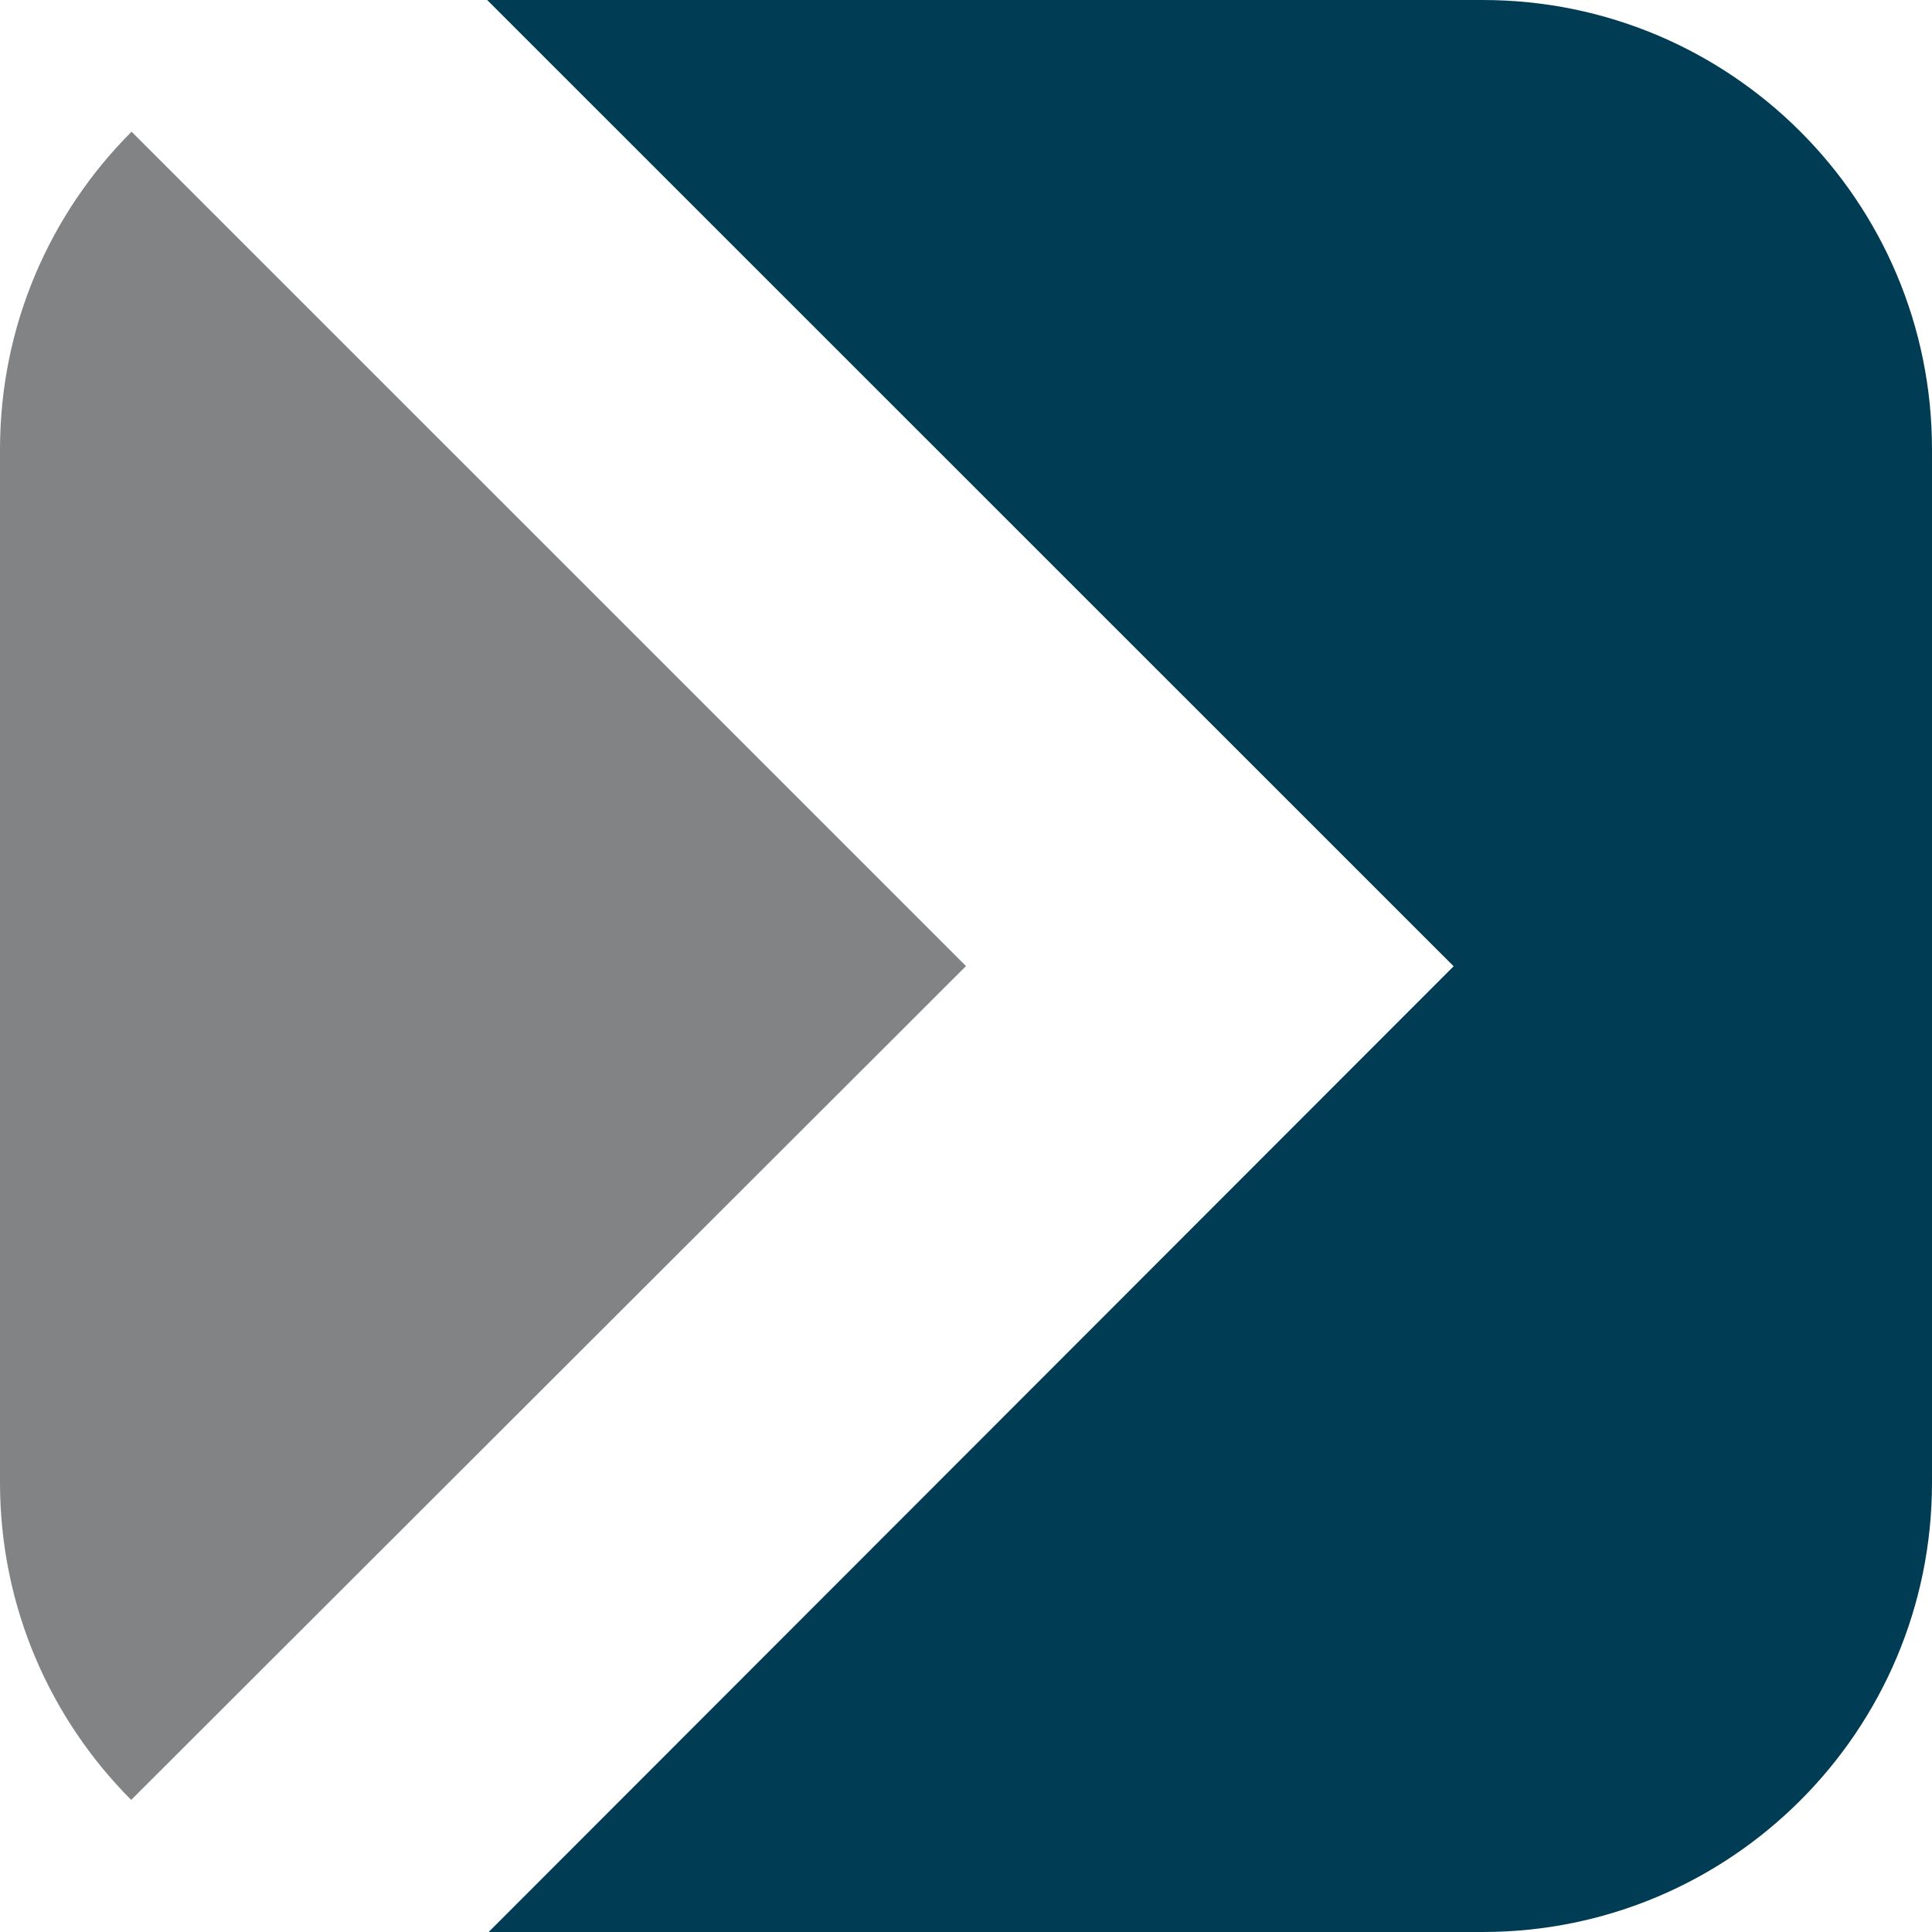 <?xml version="1.0" encoding="UTF-8"?>
<svg data-bbox="0 0 3000 3000" viewBox="0 0 3000 3000" xmlns="http://www.w3.org/2000/svg" data-type="color">
    <g>
        <path d="M2257.2 1500.4 758.8 3000h1543.5c385.4 0 697.7-312.5 697.7-697.8V697.8C3000 312.5 2687.7 0 2302.3 0H756.5l1500.7 1500.4z" fill-rule="evenodd" clip-rule="evenodd" fill="#003d54" data-color="1"/>
        <path d="M0 2302.2c0 192.3 77.8 366.4 203.7 492.7L1500 1500.1 204.3 204.5C78 330.7 0 505.2 0 697.8v1604.4z" fill="#828385" fill-rule="evenodd" clip-rule="evenodd" data-color="2"/>
    </g>
</svg>

